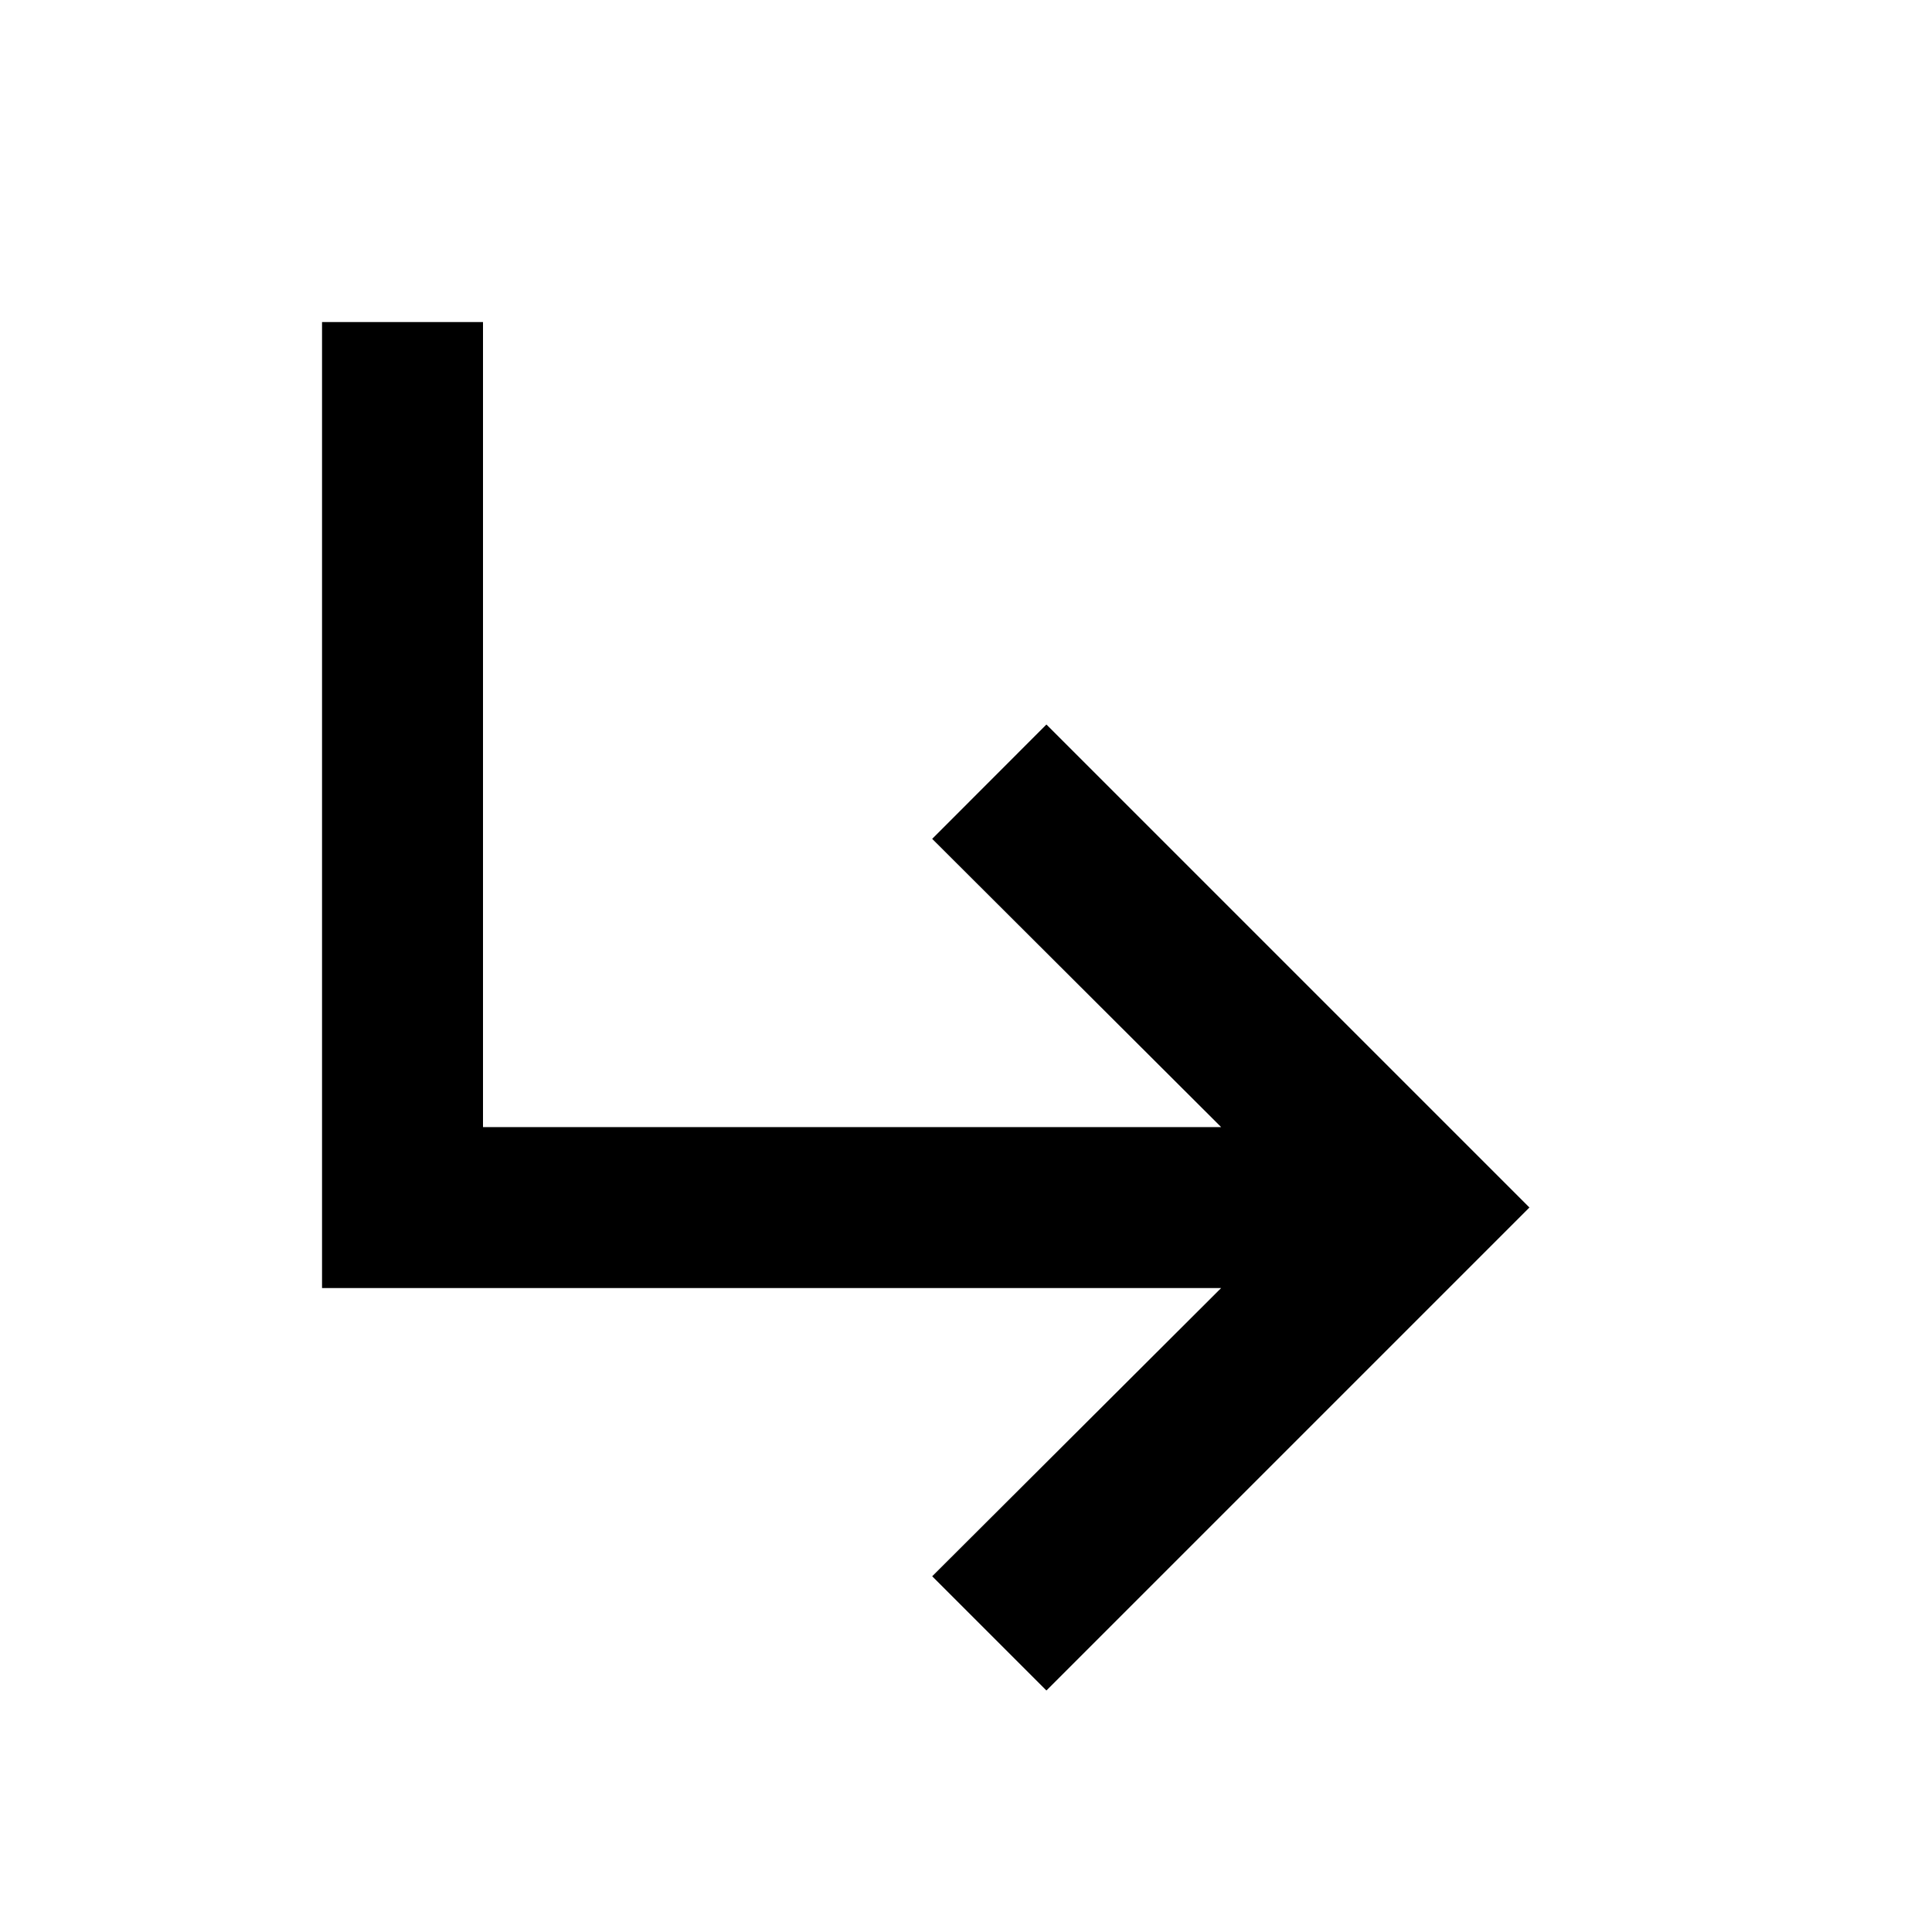 <svg width="16" height="16" viewBox="0 0 16 16" fill="none" xmlns="http://www.w3.org/2000/svg">
<g clip-path="url(#clip0_4042_1813)">
<path d="M12.666 10L8.666 14L7.72 13.054L10.113 10.667H2.667V2.667H4V9.334H10.113L7.72 6.947L8.666 6L12.666 10Z" fill="black"/>
</g>
<defs>
<clipPath id="clip0_4042_1813">
<rect width="16" height="16" fill="white"/>
</clipPath>
</defs>
</svg>
